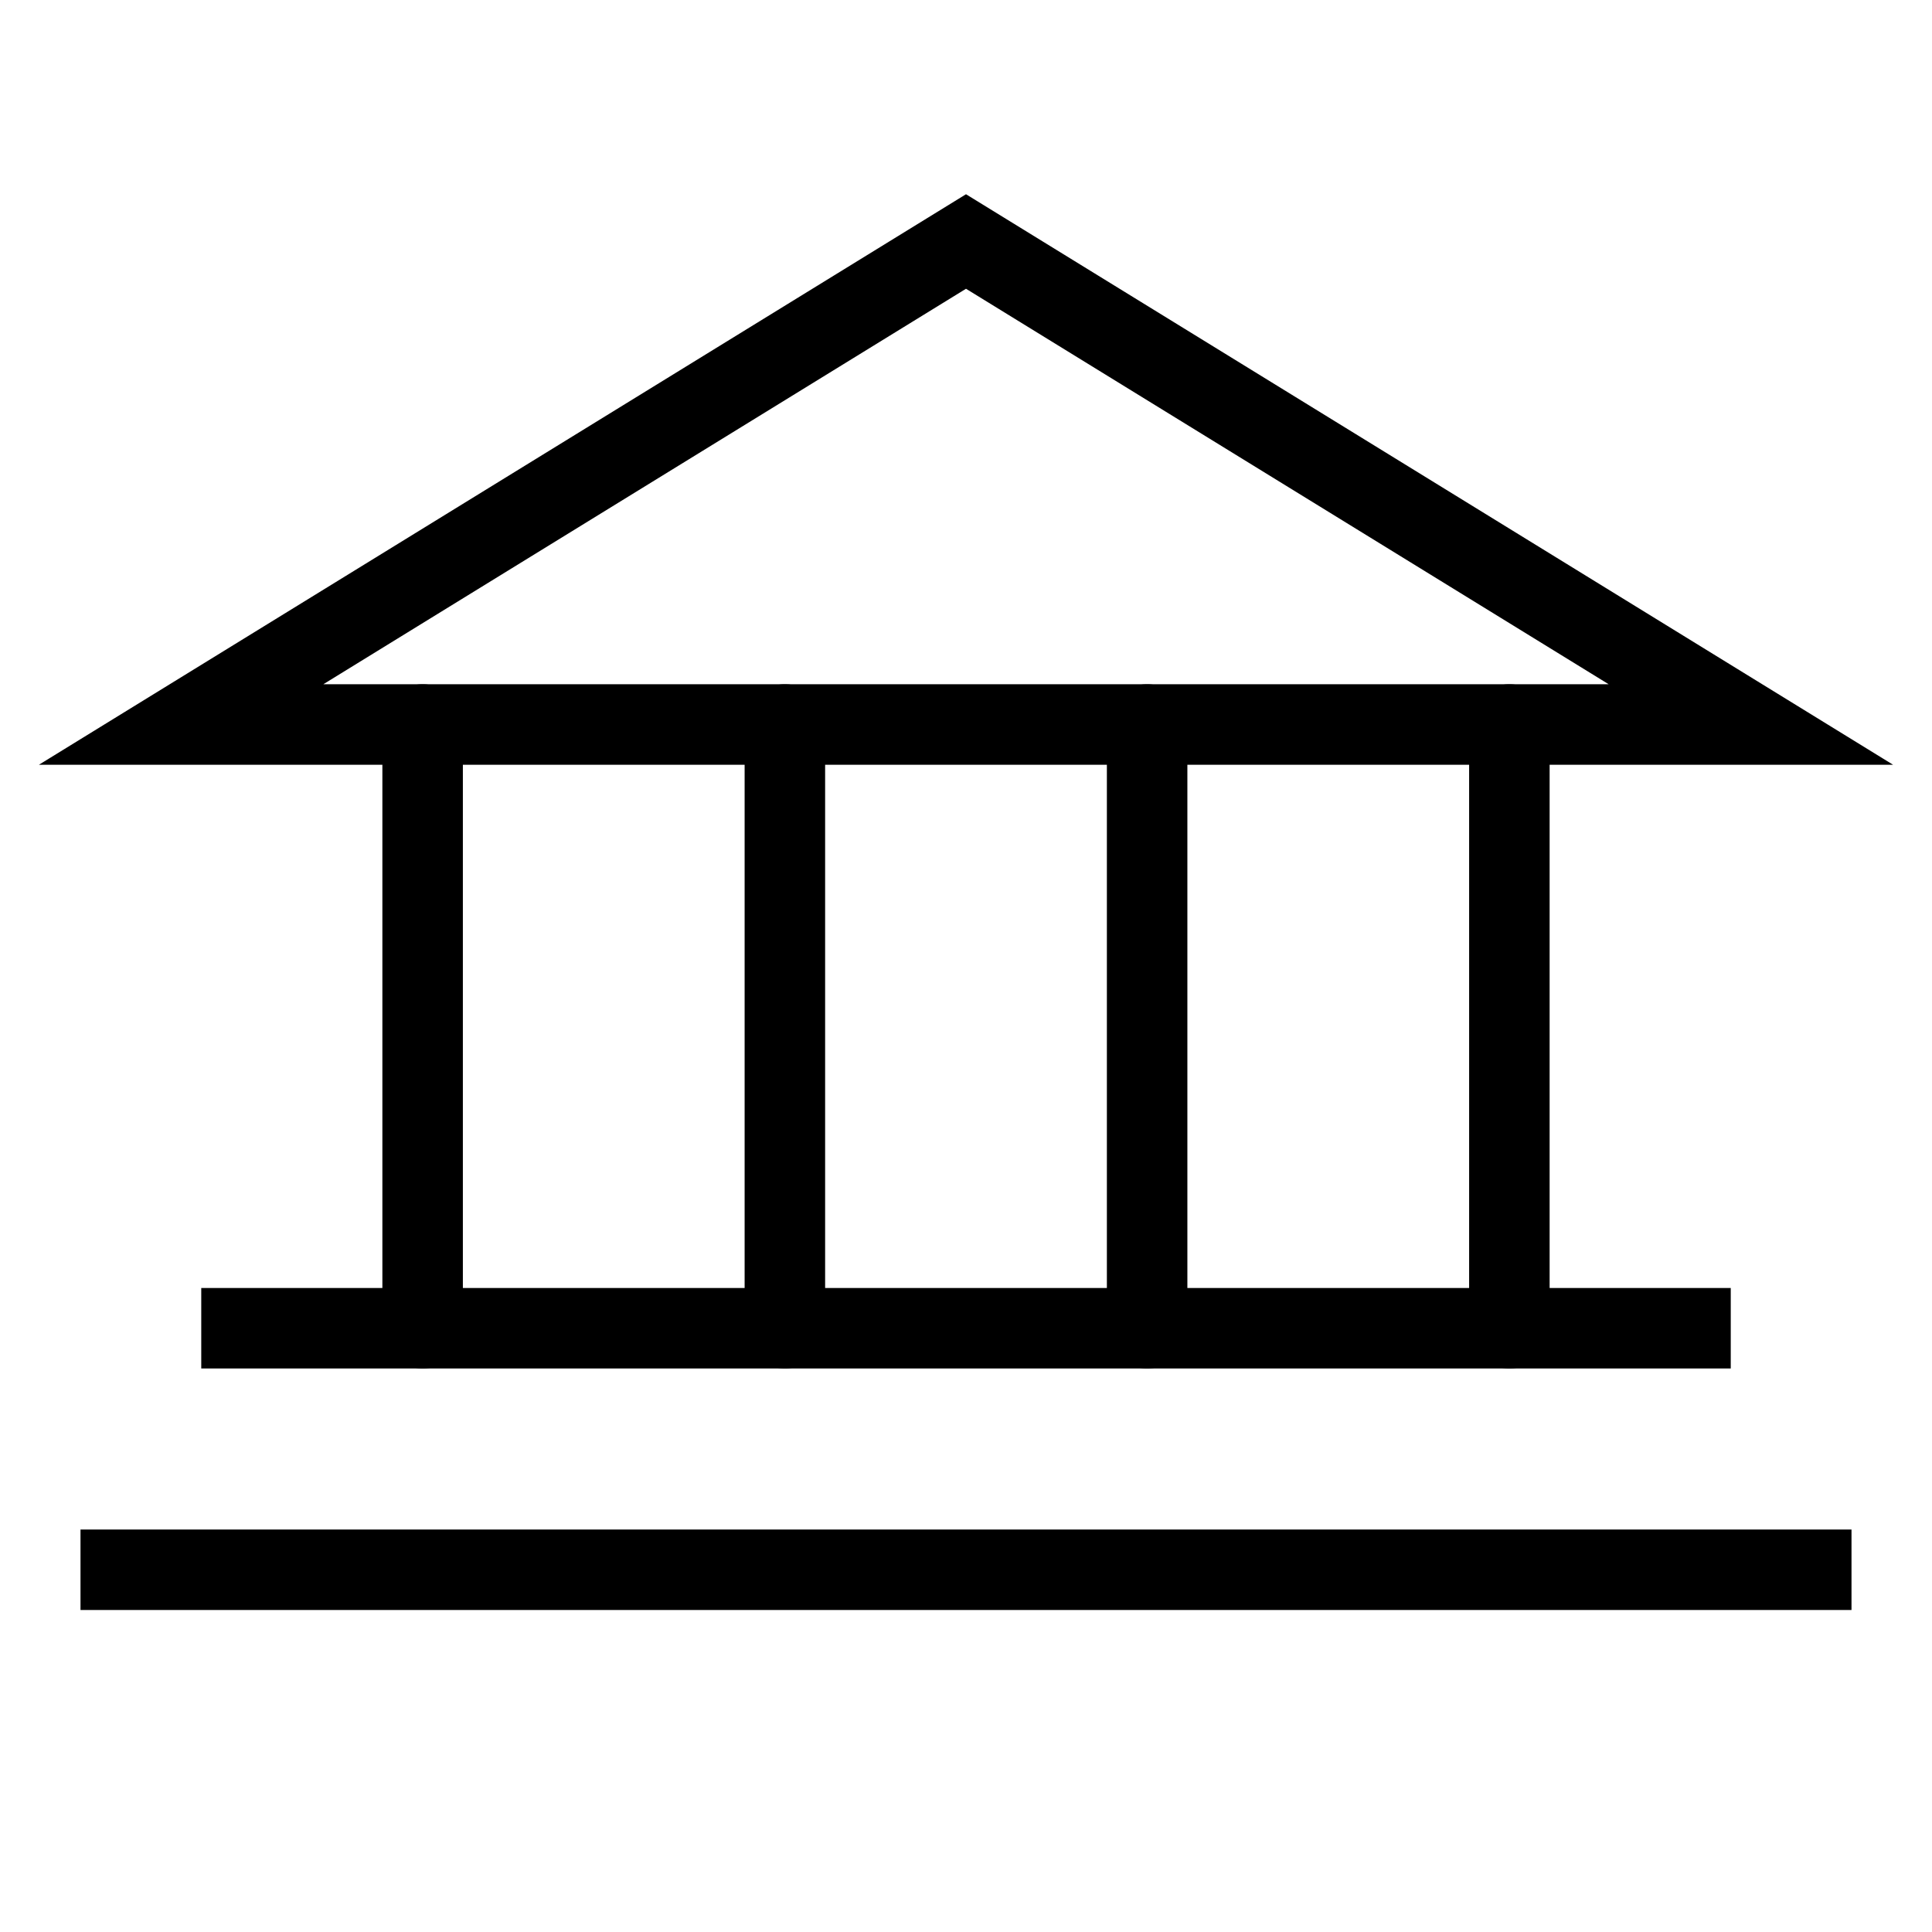 <svg xmlns="http://www.w3.org/2000/svg" width="24" height="24" fill="none"><path stroke="#000" stroke-linecap="round" d="M2.25 9h19.5L12 3 2.25 9z"/><path stroke="#000" stroke-linecap="round" stroke-linejoin="round" d="M5.25 9v7.5M9.75 9v7.5m4.5-7.5v7.5m4.5-7.5v7.5"/><path stroke="#000" stroke-linecap="square" stroke-linejoin="round" d="M3 16.5h18m-19.5 3h21"/></svg>